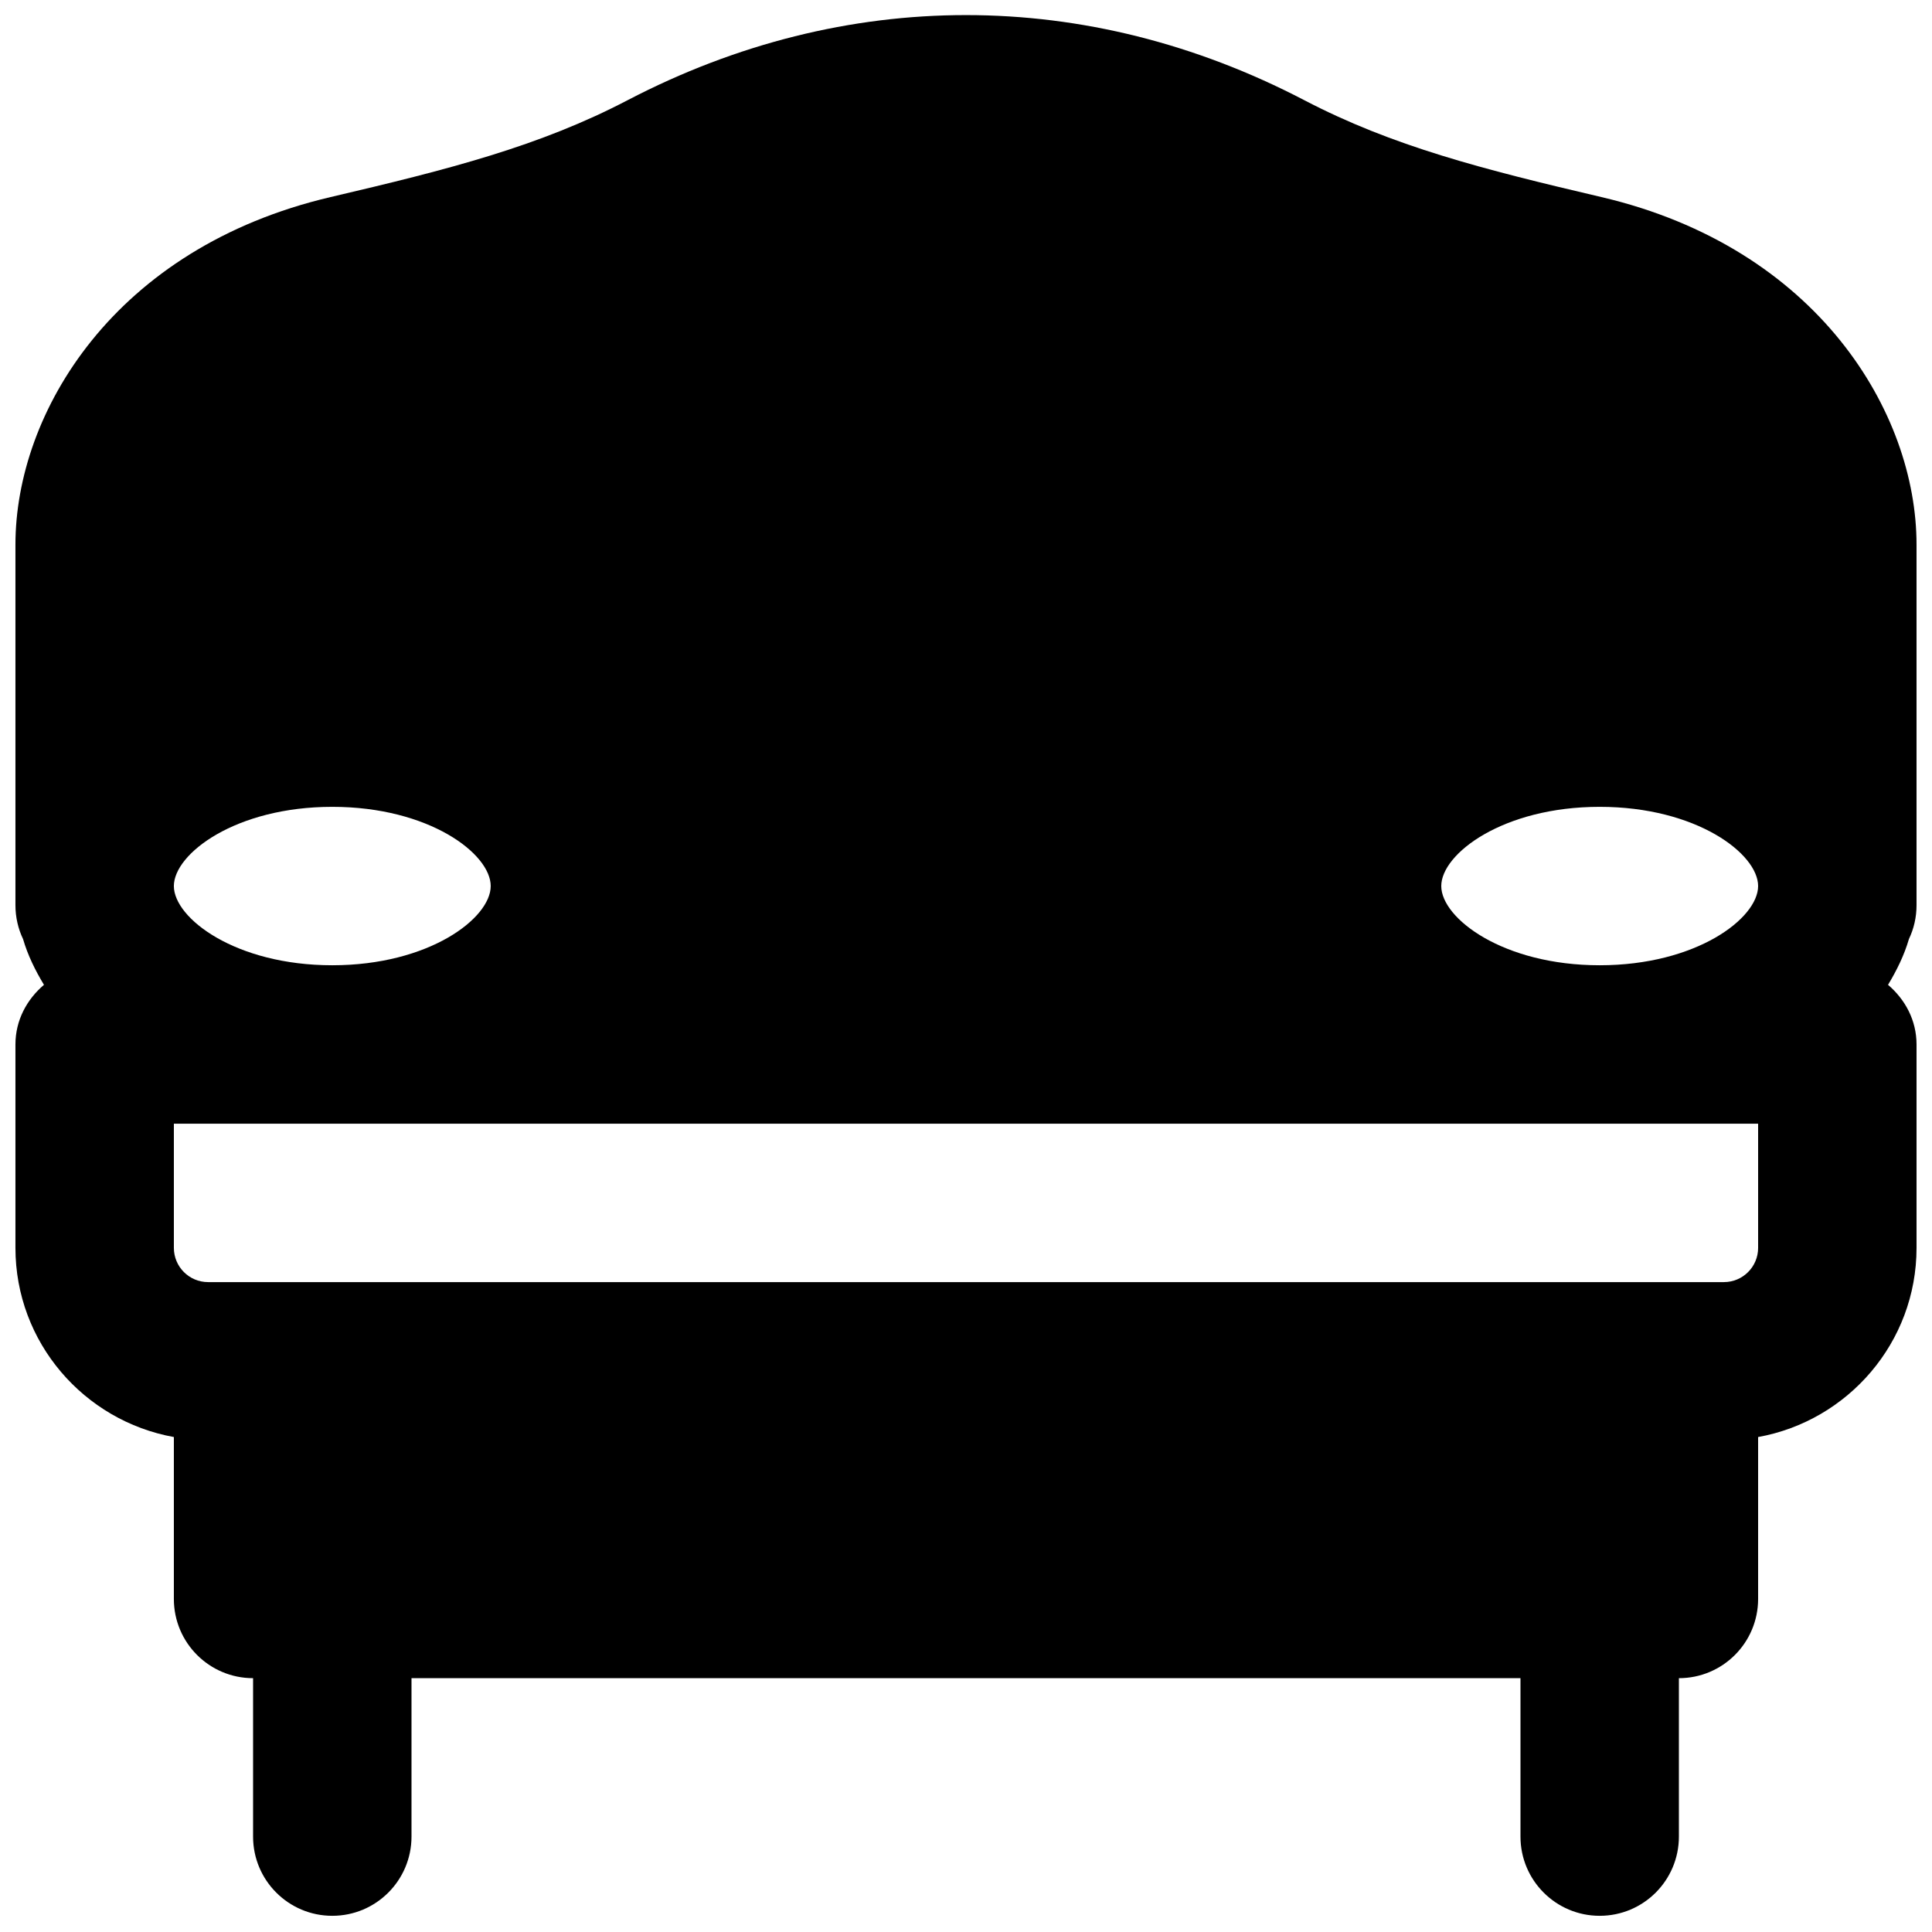 <?xml version="1.0" encoding="UTF-8"?>
<!-- Uploaded to: SVG Repo, www.svgrepo.com, Generator: SVG Repo Mixer Tools -->
<svg width="800px" height="800px" version="1.1" viewBox="144 144 512 512" xmlns="http://www.w3.org/2000/svg">
 <defs>
  <clipPath id="a">
   <path d="m148.09 148.09h503.81v503.81h-503.81z"/>
  </clipPath>
 </defs>
 <g clip-path="url(#a)">
  <path d="m609.92 474.7c0 4.996-4.051 9.07-9.066 9.07h-401.71c-5.016 0-9.066-4.074-9.066-9.07v-32.914h419.84zm-377.86-116.88c25.629 0 41.984 12.426 41.984 20.992 0 8.543-16.355 20.992-41.984 20.992-25.633 0-41.984-12.449-41.984-20.992 0-8.566 16.352-20.992 41.984-20.992zm293.89 20.992c0-8.566 16.355-20.992 41.984-20.992 25.633 0 41.984 12.426 41.984 20.992 0 8.543-16.352 20.992-41.984 20.992-25.629 0-41.984-12.449-41.984-20.992zm125.95 5.059v-95.555c0-34.93-26.133-78.656-83.527-92.094-31.383-7.348-55.375-13.477-78.762-25.691-57.621-30.043-121.59-30.043-179.25 0-23.363 12.215-47.359 18.344-78.742 25.691-57.391 13.438-83.527 57.164-83.527 92.094v95.555c0 3.211 0.715 6.258 2.016 8.984 1.238 4.262 3.211 8.273 5.543 12.133-4.535 3.863-7.559 9.387-7.559 15.809v53.906c0 25.043 18.156 45.828 41.984 50.129v42.91c0 11.586 9.383 20.992 20.992 20.992v41.984c0 11.586 9.383 20.992 20.992 20.992s20.992-9.406 20.992-20.992v-41.984h293.89v41.984c0 11.586 9.387 20.992 20.992 20.992 11.609 0 20.992-9.406 20.992-20.992v-41.984c11.609 0 20.992-9.406 20.992-20.992v-42.91c23.828-4.301 41.984-25.086 41.984-50.129v-53.906c0-6.422-3.023-11.945-7.555-15.809 2.328-3.859 4.301-7.871 5.539-12.133 1.305-2.727 2.016-5.773 2.016-8.984z" fill-rule="evenodd"/>
 </g>
</svg>